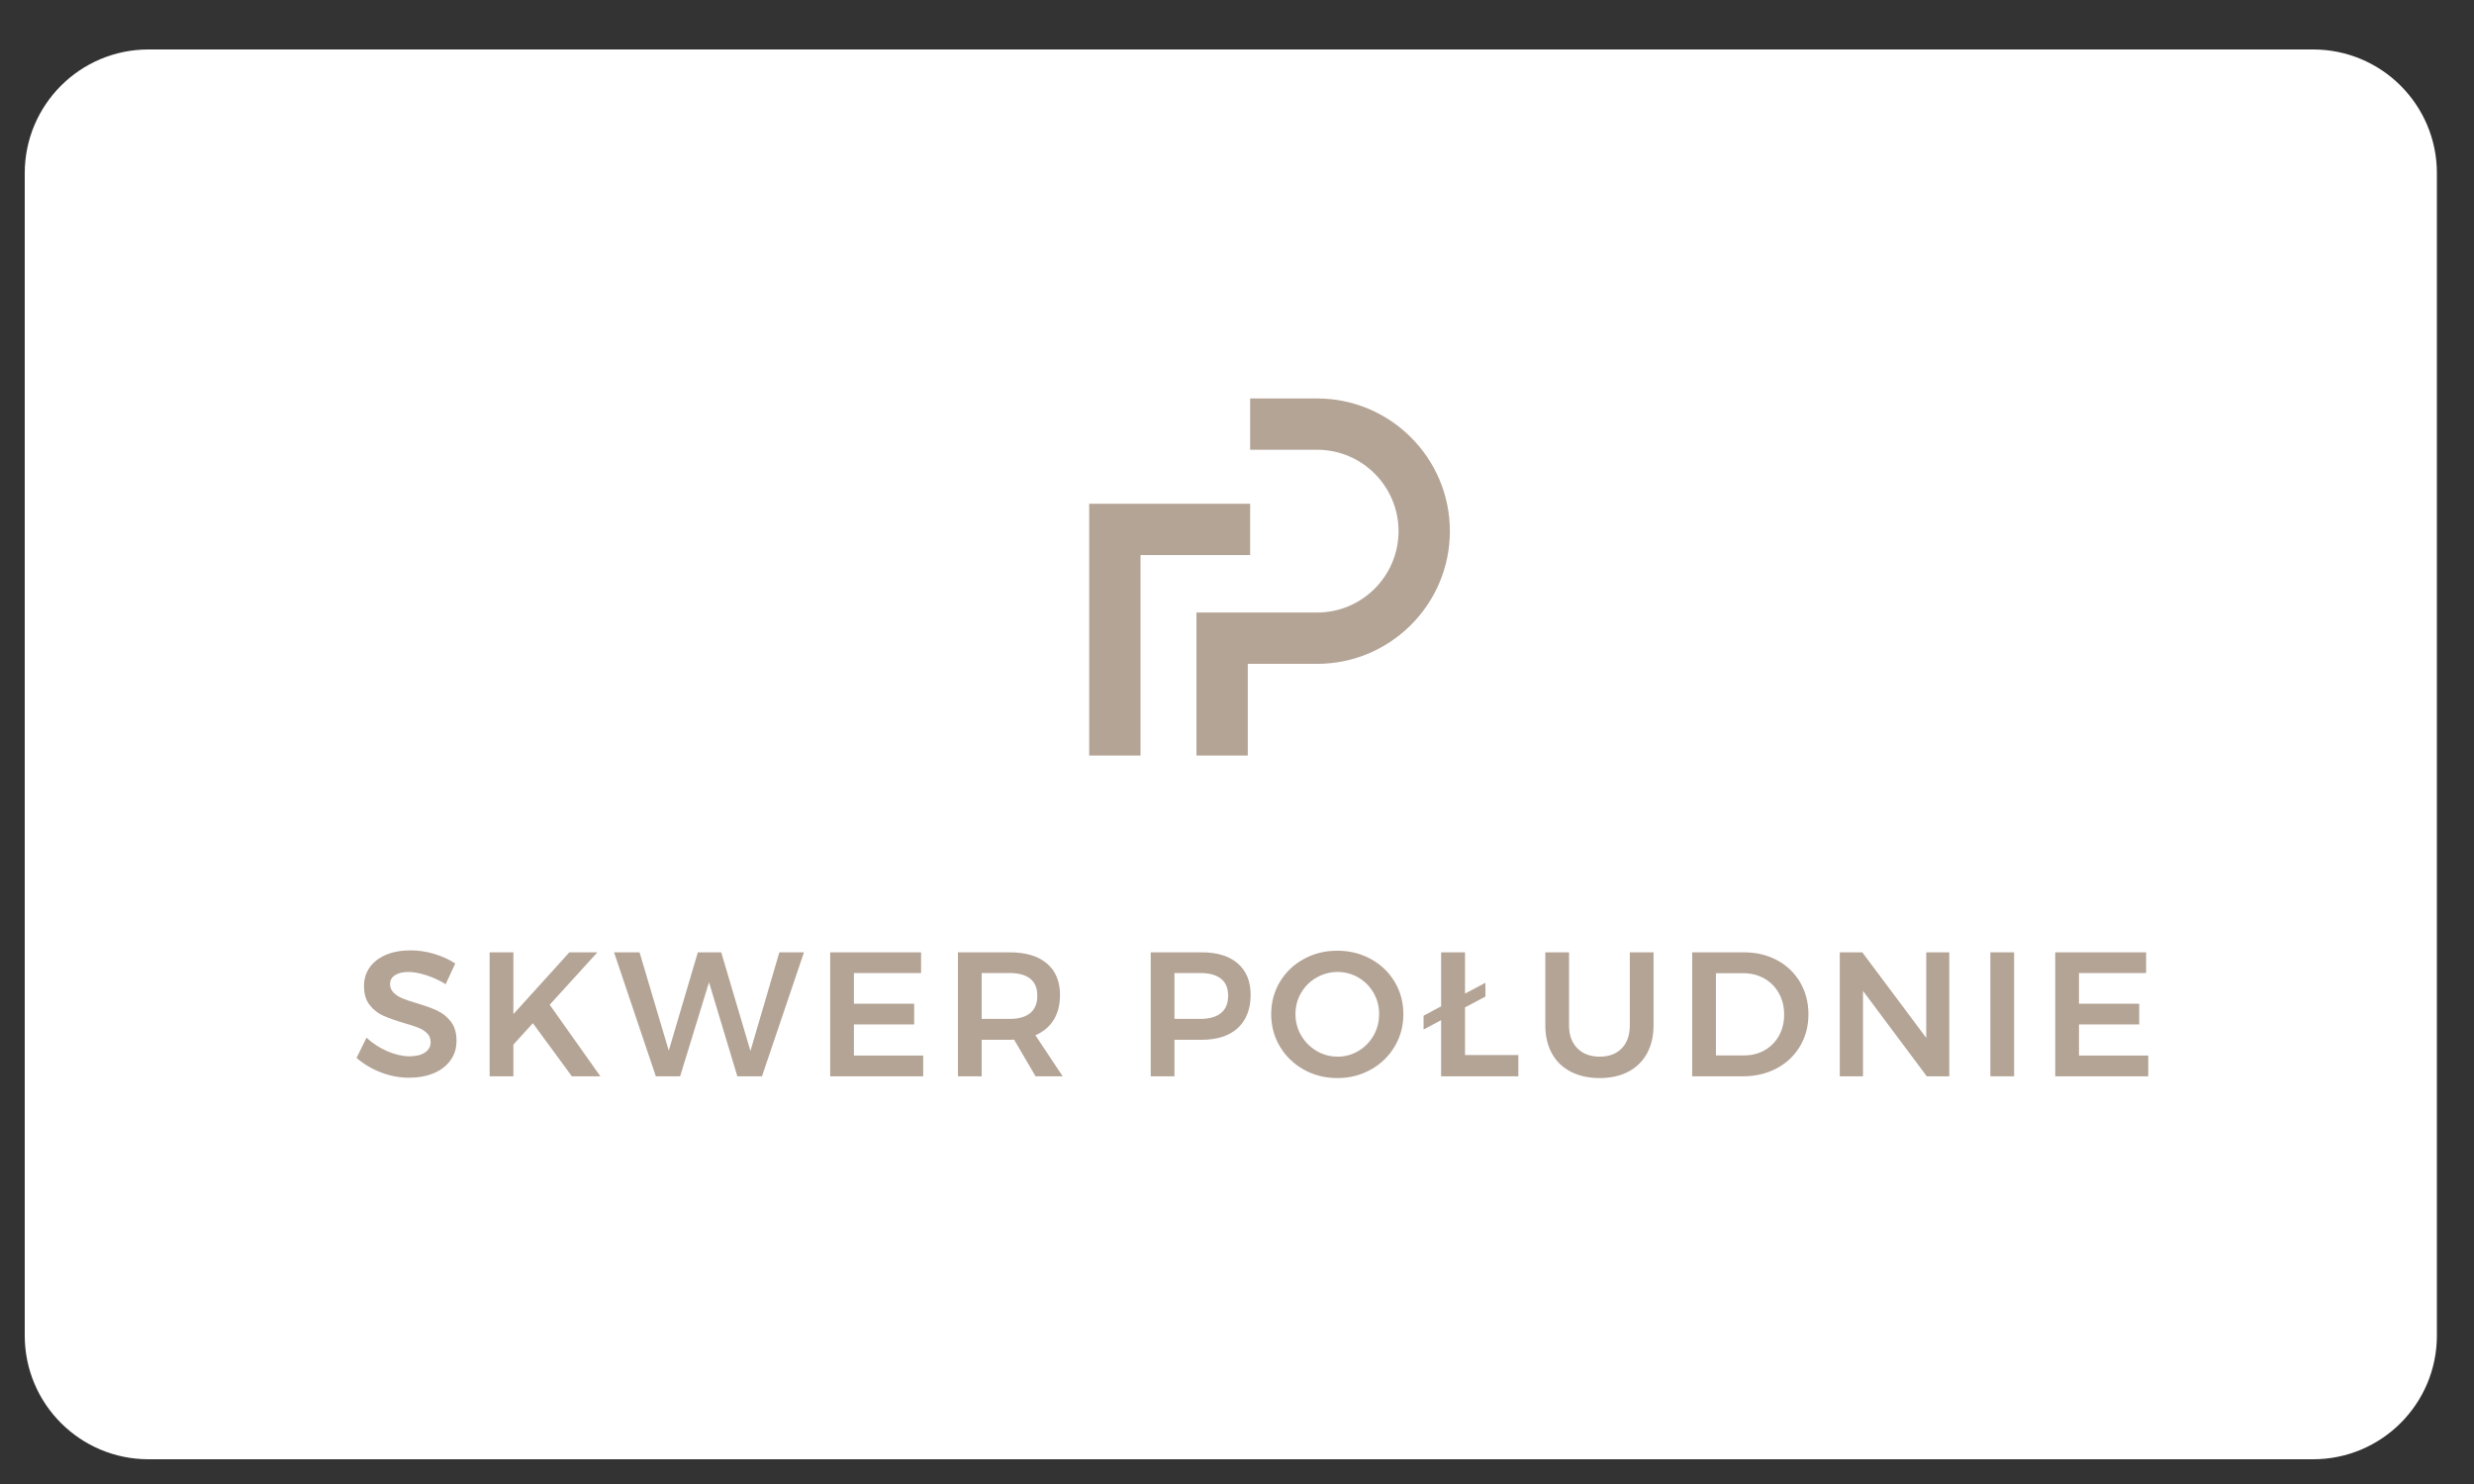 <?xml version="1.0" encoding="UTF-8" standalone="no"?>
<!DOCTYPE svg PUBLIC "-//W3C//DTD SVG 1.1//EN" "http://www.w3.org/Graphics/SVG/1.1/DTD/svg11.dtd">
<svg width="200" height="120" viewBox="0 0 200 120" version="1.1" xmlns="http://www.w3.org/2000/svg" xmlns:xlink="http://www.w3.org/1999/xlink" xml:space="preserve" xmlns:serif="http://www.serif.com/" style="fill-rule:evenodd;clip-rule:evenodd;stroke-linejoin:round;stroke-miterlimit:2;">
    <rect x="0" y="0" width="200" height="120" fill="#333333" stroke="none"/>
    <path id="Prostokąt-zaokrąglony-1-kopia" serif:id="Prostokąt zaokrąglony 1 kopia" d="M197,14L197,108C197,113.519 192.519,118 187,118L12,118C6.481,118 2,113.519 2,108L2,14C2,8.481 6.481,4 12,4L187,4C192.519,4 197,8.481 197,14Z" style="fill:white;"/>
    <g transform="matrix(0.051,0,0,0.051,101.246,59.698)">
        <g transform="matrix(1,0,0,1,-1420,-538.785)">
            <clipPath id="_clip1">
                <rect x="0" y="0" width="2840" height="1077.57"/>
            </clipPath>
            <g clip-path="url(#_clip1)">
                <g id="Warstwa_1-2">
                    <path d="M110.24,914.4C99.66,911.01 90.34,909.34 82.29,909.34C73.31,909.34 66.19,911.01 60.94,914.4C55.7,917.76 53.07,922.45 53.07,928.44C53.07,933.87 54.9,938.4 58.55,942.05C62.2,945.7 66.79,948.7 72.31,951.05C77.83,953.38 85.38,955.95 94.93,958.76C108.22,962.71 119.12,966.63 127.65,970.57C136.16,974.49 143.42,980.29 149.41,987.97C155.41,995.65 158.4,1005.77 158.4,1018.29C158.4,1030.81 155.17,1040.72 148.71,1049.62C142.26,1058.52 133.36,1065.3 122.03,1069.99C110.71,1074.68 97.74,1077.01 83.14,1077.01C67.78,1077.01 52.8,1074.15 38.2,1068.43C23.59,1062.74 10.87,1055.11 0.01,1045.55L15.74,1013.53C25.66,1022.72 36.79,1029.92 49.16,1035.17C61.51,1040.41 73.02,1043.04 83.69,1043.04C94.36,1043.04 102.41,1041.03 108.41,1037C114.4,1032.97 117.4,1027.49 117.4,1020.55C117.4,1014.94 115.57,1010.3 111.92,1006.65C108.27,1003 103.63,1000.06 98.02,997.8C92.41,995.55 84.73,993.03 74.99,990.23C61.7,986.28 50.84,982.47 42.41,978.71C33.97,974.98 26.77,969.31 20.77,961.73C14.78,954.13 11.79,944.17 11.79,931.8C11.79,920.39 14.82,910.4 20.91,901.9C26.99,893.37 35.61,886.78 46.74,882.09C57.88,877.4 70.76,875.07 85.37,875.07C98.1,875.07 110.69,876.95 123.14,880.68C135.6,884.44 146.68,889.47 156.43,895.86L141.25,928.7C131.15,922.53 120.79,917.76 110.22,914.4L110.24,914.4Z" style="fill:rgb(180,164,150);fill-rule:nonzero;"/>
                    <path d="M386.45,1074.76L341.23,1074.76L279.44,990.52L248.55,1024.5L248.55,1074.77L210.92,1074.77L210.92,878.18L248.55,878.18L248.55,976.2L337.3,878.18L381.69,878.18L306.13,961.31L386.46,1074.77L386.45,1074.76Z" style="fill:rgb(180,164,150);fill-rule:nonzero;"/>
                    <path d="M670.12,878.17L709.16,878.17L642.61,1074.76L603.56,1074.76L558.63,925.63L512.85,1074.76L474.37,1074.76L408.08,878.17L448.53,878.17L494.86,1034.03L540.93,878.17L577.99,878.17L624.34,1034.58L670.12,878.17Z" style="fill:rgb(180,164,150);fill-rule:nonzero;"/>
                    <path d="M750.72,878.17L894.81,878.17L894.81,911.01L788.36,911.01L788.36,959.61L883.86,959.61L883.86,992.48L788.36,992.48L788.36,1041.9L898.18,1041.9L898.18,1074.77L750.73,1074.77L750.73,878.18L750.72,878.17Z" style="fill:rgb(180,164,150);fill-rule:nonzero;"/>
                    <path d="M1076.24,1074.76L1042.26,1016.63C1040.75,1016.82 1038.42,1016.89 1035.23,1016.89L990.86,1016.89L990.86,1074.76L953.23,1074.76L953.23,878.17L1035.24,878.17C1060.7,878.17 1080.37,884.05 1094.22,895.86C1108.08,907.65 1115.01,924.3 1115.01,945.83C1115.01,961.19 1111.69,974.3 1105.04,985.16C1098.39,996.02 1088.7,1004.18 1075.97,1009.6L1119.22,1074.75L1076.25,1074.75L1076.24,1074.76ZM990.85,983.76L1035.22,983.76C1049.46,983.76 1060.31,980.66 1067.81,974.49C1075.29,968.32 1079.04,959.13 1079.04,946.97C1079.04,934.81 1075.29,925.99 1067.81,920.01C1060.32,914.02 1049.46,911.01 1035.22,911.01L990.85,911.01L990.85,983.76Z" style="fill:rgb(180,164,150);fill-rule:nonzero;"/>
                    <path d="M1396.84,895.86C1410.41,907.65 1417.19,924.3 1417.19,945.83C1417.19,967.36 1410.41,985.77 1396.84,998.21C1383.25,1010.66 1364.12,1016.88 1339.4,1016.88L1296.43,1016.88L1296.43,1074.75L1258.8,1074.75L1258.8,878.16L1339.4,878.16C1364.12,878.16 1383.26,884.04 1396.84,895.85L1396.84,895.86ZM1370.15,974.49C1377.72,968.32 1381.52,959.13 1381.52,946.97C1381.52,934.81 1377.72,925.99 1370.15,920.01C1362.56,914.02 1351.65,911.01 1337.43,911.01L1296.42,911.01L1296.42,983.76L1337.43,983.76C1351.65,983.76 1362.56,980.66 1370.15,974.49Z" style="fill:rgb(180,164,150);fill-rule:nonzero;"/>
                    <path d="M1607.75,888.84C1623.76,897.63 1636.35,909.71 1645.53,925.07C1654.69,940.4 1659.29,957.46 1659.29,976.18C1659.29,994.9 1654.7,1011.99 1645.53,1027.43C1636.35,1042.87 1623.76,1055.11 1607.75,1064.08C1591.74,1073.06 1574,1077.56 1554.53,1077.56C1535.06,1077.56 1517.31,1073.06 1501.31,1064.08C1485.3,1055.1 1472.69,1042.87 1463.53,1027.43C1454.35,1011.99 1449.77,994.91 1449.77,976.18C1449.77,957.45 1454.35,940.4 1463.53,925.07C1472.69,909.71 1485.3,897.63 1501.31,888.84C1517.31,880.02 1535.05,875.62 1554.53,875.62C1574.01,875.62 1591.74,880.02 1607.75,888.84ZM1521.67,918.19C1511.37,924.07 1503.22,932.15 1497.24,942.34C1491.24,952.54 1488.25,963.82 1488.25,976.19C1488.25,988.56 1491.3,999.87 1497.39,1010.17C1503.47,1020.47 1511.61,1028.6 1521.82,1034.59C1532.02,1040.6 1543.11,1043.59 1555.1,1043.59C1567.09,1043.59 1577.85,1040.6 1587.97,1034.59C1598.07,1028.6 1606.08,1020.47 1611.98,1010.17C1617.89,999.87 1620.83,988.53 1620.83,976.19C1620.83,963.85 1617.89,952.54 1611.98,942.34C1606.09,932.14 1598.08,924.07 1587.97,918.19C1577.85,912.28 1566.9,909.34 1555.1,909.34C1543.3,909.34 1531.98,912.28 1521.68,918.19L1521.67,918.19Z" style="fill:rgb(180,164,150);fill-rule:nonzero;"/>
                    <path d="M1757.03,1041.04L1841.57,1041.04L1841.57,1074.75L1719.11,1074.75L1719.11,985.71L1691.32,1000.59L1691.32,978.69L1719.11,963.81L1719.11,878.16L1757.03,878.16L1757.03,943.6L1789.33,926.46L1789.33,948.36L1757.03,965.5L1757.03,1041.04Z" style="fill:rgb(180,164,150);fill-rule:nonzero;"/>
                    <path d="M1935.08,1030.37C1943.89,1039.19 1955.68,1043.59 1970.48,1043.59C1985.28,1043.59 1996.92,1039.19 2005.44,1030.37C2013.97,1021.58 2018.22,1009.42 2018.22,993.88L2018.22,878.17L2055.87,878.17L2055.87,993.88C2055.87,1010.91 2052.4,1025.74 2045.48,1038.4C2038.54,1051.03 2028.66,1060.73 2015.84,1067.45C2003.01,1074.2 1987.9,1077.57 1970.49,1077.57C1953.08,1077.57 1937.58,1074.21 1924.57,1067.45C1911.55,1060.72 1901.58,1051.03 1894.66,1038.4C1887.73,1025.74 1884.27,1010.91 1884.27,993.88L1884.27,878.17L1921.9,878.17L1921.9,993.88C1921.9,1009.43 1926.3,1021.58 1935.1,1030.37L1935.08,1030.37Z" style="fill:rgb(180,164,150);fill-rule:nonzero;"/>
                    <path d="M2251.63,890.64C2267.16,898.98 2279.33,910.64 2288.14,925.63C2296.93,940.59 2301.34,957.54 2301.34,976.45C2301.34,995.36 2296.89,1012.26 2287.99,1027.14C2279.09,1042.05 2266.79,1053.7 2251.06,1062.13C2235.33,1070.55 2217.45,1074.76 2197.42,1074.76L2117.09,1074.76L2117.09,878.17L2198.82,878.17C2218.48,878.17 2236.08,882.33 2251.63,890.64ZM2232.09,1033.34C2241.74,1027.8 2249.28,1020.12 2254.71,1010.3C2260.14,1000.47 2262.85,989.3 2262.85,976.75C2262.85,964.2 2260.04,952.91 2254.43,942.9C2248.8,932.89 2241.08,925.1 2231.26,919.59C2221.42,914.05 2210.43,911.3 2198.26,911.3L2154.72,911.3L2154.72,1041.63L2199.66,1041.63C2211.63,1041.63 2222.45,1038.85 2232.09,1033.34Z" style="fill:rgb(180,164,150);fill-rule:nonzero;"/>
                    <path d="M2488.09,878.17L2524.61,878.17L2524.61,1074.76L2488.94,1074.76L2387.84,939.37L2387.84,1074.76L2351.04,1074.76L2351.04,878.17L2386.71,878.17L2488.09,1013.82L2488.09,878.17Z" style="fill:rgb(180,164,150);fill-rule:nonzero;"/>
                    <rect x="2589.76" y="878.17" width="37.63" height="196.59" style="fill:rgb(180,164,150);fill-rule:nonzero;"/>
                    <path d="M2692.56,878.17L2836.65,878.17L2836.65,911.01L2730.2,911.01L2730.2,959.61L2825.7,959.61L2825.7,992.48L2730.2,992.48L2730.2,1041.9L2840.02,1041.9L2840.02,1074.77L2692.57,1074.77L2692.57,878.18L2692.56,878.17Z" style="fill:rgb(180,164,150);fill-rule:nonzero;"/>
                    <path d="M1242.63,566.14L1161.27,566.14L1161.27,166.95L1416.39,166.95L1416.39,248.31L1242.63,248.31L1242.63,566.14Z" style="fill:rgb(180,164,150);fill-rule:nonzero;"/>
                    <path d="M1412.66,566.14L1331.3,566.14L1331.3,339.44L1522.57,339.44C1593.73,339.44 1651.63,281.55 1651.63,210.41C1651.63,139.27 1593.74,81.35 1522.57,81.35L1416.4,81.35L1416.4,0L1522.57,0C1638.6,0 1732.98,94.39 1732.98,210.41C1732.98,326.43 1638.59,420.8 1522.57,420.8L1412.66,420.8L1412.66,566.14Z" style="fill:rgb(180,164,150);fill-rule:nonzero;"/>
                </g>
            </g>
        </g>
    </g>
</svg>
